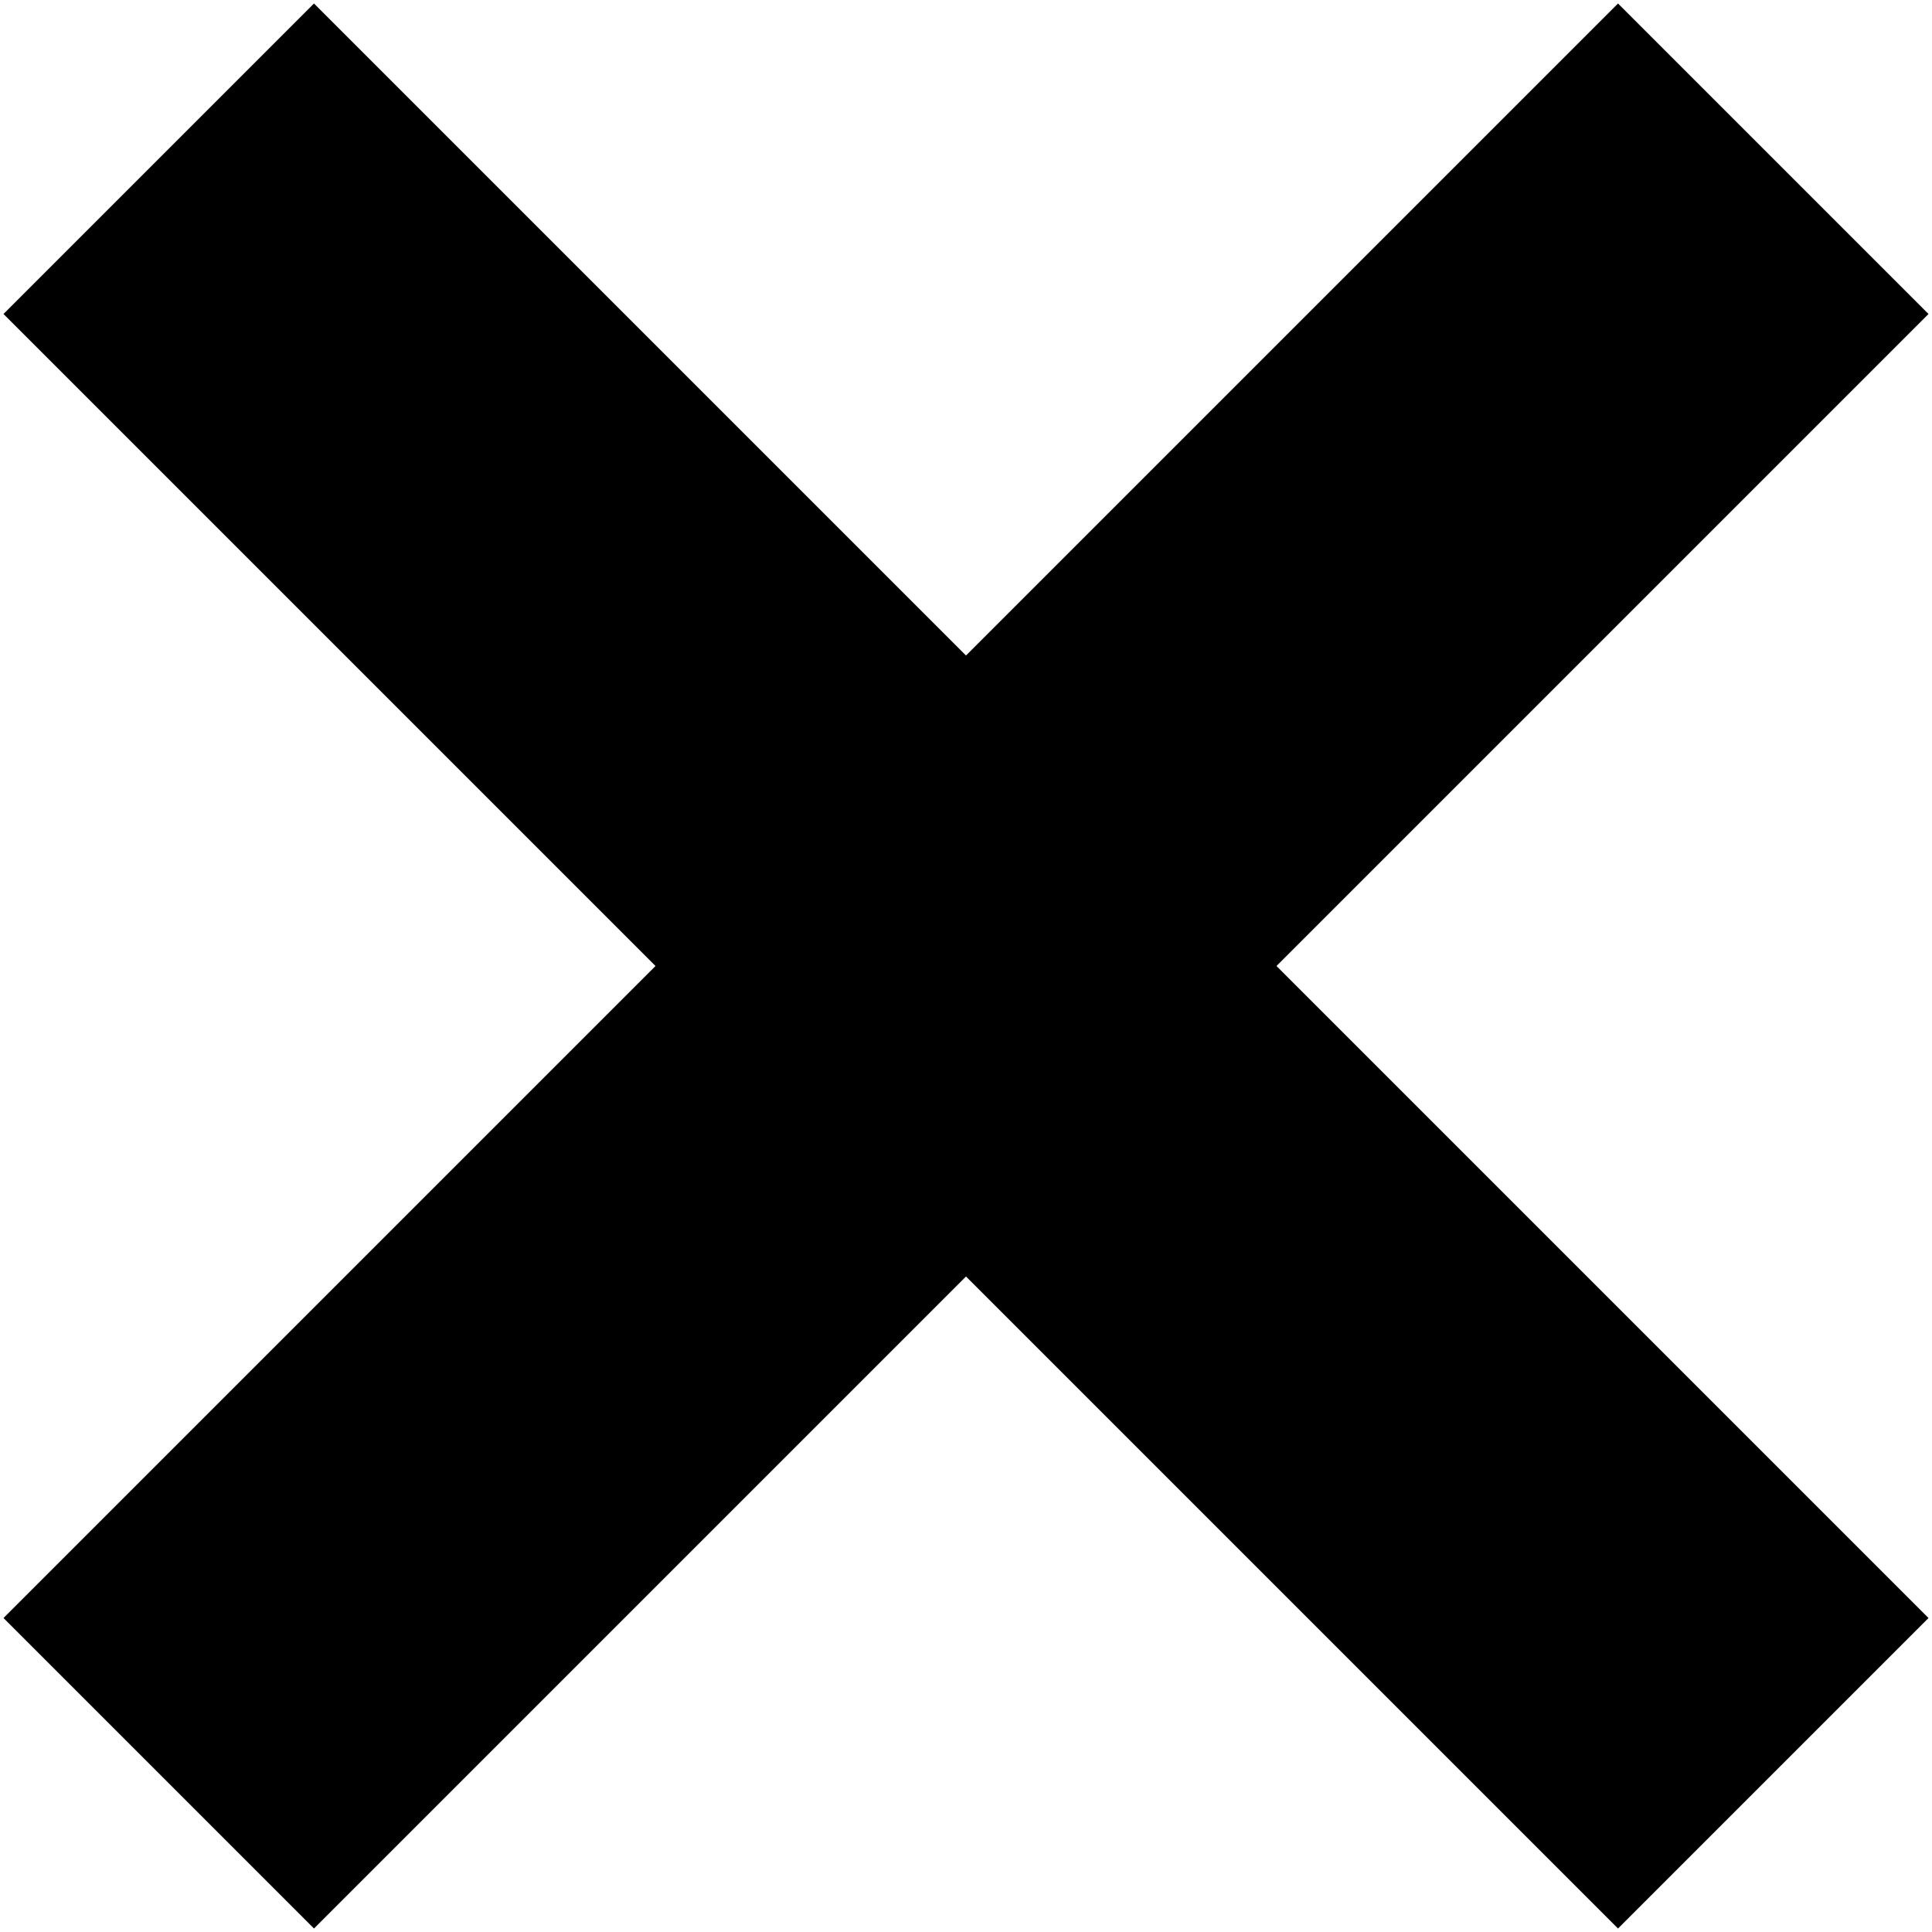 <?xml version="1.0" encoding="UTF-8"?>
<svg width="22px" height="22px" viewBox="0 0 22 22" version="1.1" xmlns="http://www.w3.org/2000/svg" xmlns:xlink="http://www.w3.org/1999/xlink">
    <!-- Generator: Sketch 49.3 (51167) - http://www.bohemiancoding.com/sketch -->
    <title>PLUS Copy</title>
    <desc>Created with Sketch.</desc>
    <defs></defs>
    <g id="Page-1" stroke="none" stroke-width="1" fill="none" fill-rule="evenodd" stroke-linejoin="bevel">
        <g id="PLUS-Copy" transform="translate(11, 11) rotate(45) translate(-11, -11) translate(-2, -2)" stroke="#000000" stroke-width="5">
            <path d="M13,0 L13,26" id="Stroke-1"></path>
            <path d="M0,13 L26,13" id="Stroke-3"></path>
        </g>
    </g>
</svg>